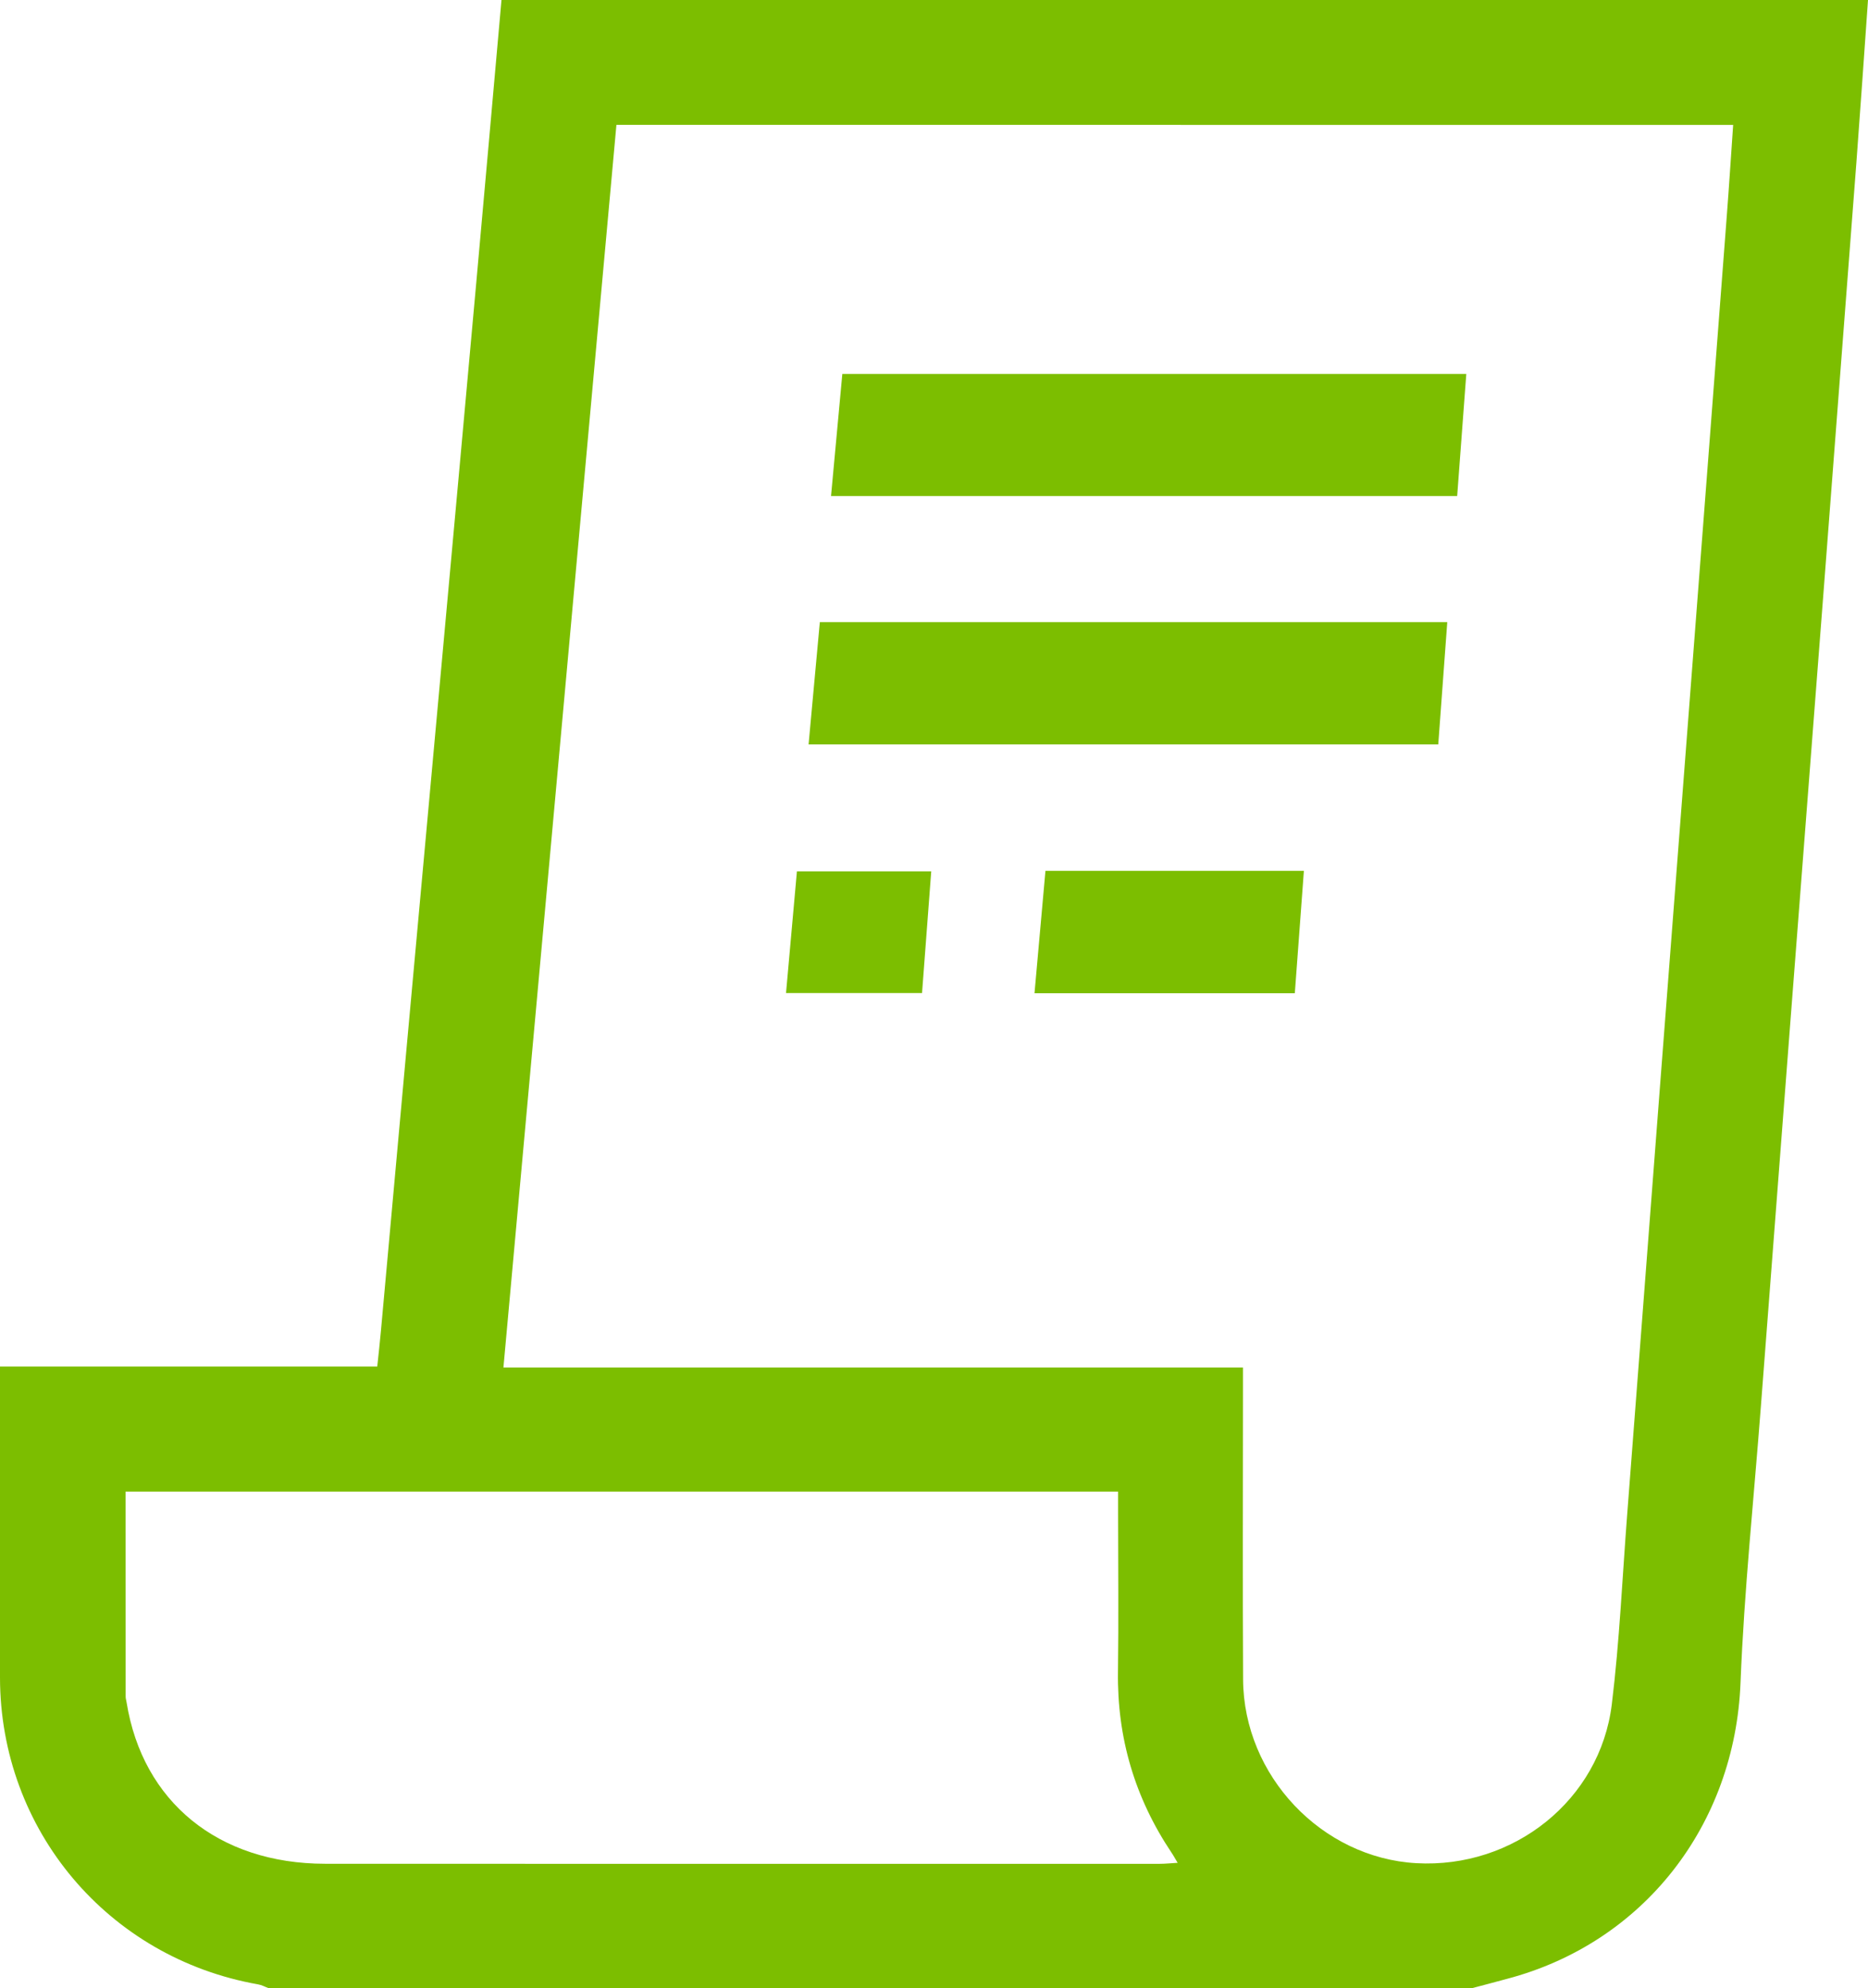 <?xml version="1.0" encoding="utf-8"?>
<!-- Generator: Adobe Illustrator 16.0.0, SVG Export Plug-In . SVG Version: 6.00 Build 0)  -->
<!DOCTYPE svg PUBLIC "-//W3C//DTD SVG 1.1//EN" "http://www.w3.org/Graphics/SVG/1.1/DTD/svg11.dtd">
<svg version="1.1" id="Layer_1" xmlns="http://www.w3.org/2000/svg" xmlns:xlink="http://www.w3.org/1999/xlink" x="0px" y="0px"
	 width="31.71px" height="33.742px" viewBox="0 0 31.71 33.742" enable-background="new 0 0 31.71 33.742" xml:space="preserve">
<g>
	<g>
		<path fill="#7cbe00" d="M24.989,33.742c-6.811,0-13.62,0-20.43,0c-0.06-0.022-0.116-0.054-0.177-0.064
			C1.833,33.229,0.002,31.057,0,28.47C0,26.834,0,25.198,0,23.563c0-0.115,0-0.23,0-0.371c2.164,0,4.279,0,6.404,0
			c0.023-0.221,0.046-0.416,0.063-0.612c0.143-1.563,0.283-3.124,0.425-4.687c0.21-2.305,0.421-4.609,0.631-6.914
			C7.711,8.914,7.9,6.85,8.086,4.785C8.23,3.19,8.371,1.595,8.513,0c7.732,0,15.465,0,23.197,0
			c-0.065,0.919-0.128,1.839-0.197,2.758c-0.184,2.418-0.369,4.836-0.555,7.254c-0.188,2.44-0.377,4.88-0.565,7.32
			c-0.168,2.178-0.335,4.355-0.501,6.532c-0.119,1.565-0.284,3.128-0.346,4.695c-0.094,2.409-1.64,4.414-3.967,5.026
			C25.382,33.639,25.185,33.69,24.989,33.742z M10.464,2.119C9.826,9.142,9.188,16.157,8.546,23.208c4.219,0,8.375,0,12.554,0
			c0,0.149,0,0.269,0,0.388c0,1.636-0.007,3.272,0.002,4.908c0.009,1.632,1.334,3.027,2.94,3.117
			c1.653,0.093,3.12-1.072,3.319-2.696c0.132-1.077,0.179-2.164,0.263-3.247c0.186-2.418,0.37-4.836,0.556-7.254
			c0.188-2.439,0.376-4.879,0.563-7.318c0.19-2.473,0.38-4.944,0.568-7.417c0.04-0.519,0.073-1.038,0.11-1.569
			C23.082,2.119,16.792,2.119,10.464,2.119z M2.132,25.315c0,1.18,0,2.33,0.001,3.48c0,0.033,0.011,0.065,0.016,0.098
			c0.272,1.688,1.559,2.737,3.37,2.738c4.722,0.003,9.442,0.001,14.164,0.001c0.092,0,0.184-0.01,0.308-0.017
			c-0.049-0.081-0.073-0.128-0.103-0.171c-0.623-0.93-0.926-1.951-0.91-3.072c0.012-0.9,0.002-1.801,0.002-2.701
			c0-0.116,0-0.231,0-0.356C13.343,25.315,7.756,25.315,2.132,25.315z"/>
		<path fill="#7cbe00" d="M13.917,10.558c3.557,0,7.086,0,10.651,0c-0.052,0.694-0.102,1.377-0.153,2.076c-3.572,0-7.119,0-10.689,0
			C13.789,11.941,13.851,11.268,13.917,10.558z"/>
		<path fill="#7cbe00" d="M14.107,8.419c0.065-0.706,0.128-1.382,0.192-2.073c3.529,0,7.038,0,10.592,0
			c-0.052,0.691-0.103,1.375-0.155,2.073C21.196,8.419,17.675,8.419,14.107,8.419z"/>
		<path fill="#7cbe00" d="M21.98,16.857c-1.493,0-2.939,0-4.419,0c0.063-0.698,0.123-1.381,0.186-2.078c1.46,0,2.904,0,4.387,0
			C22.083,15.47,22.032,16.151,21.98,16.857z"/>
		<path fill="#7cbe00" d="M13.343,16.854c0.062-0.693,0.122-1.368,0.185-2.066c0.753,0,1.502,0,2.28,0
			c-0.053,0.691-0.104,1.374-0.156,2.066C14.871,16.854,14.119,16.854,13.343,16.854z"/>
	</g>
</g>
</svg>
